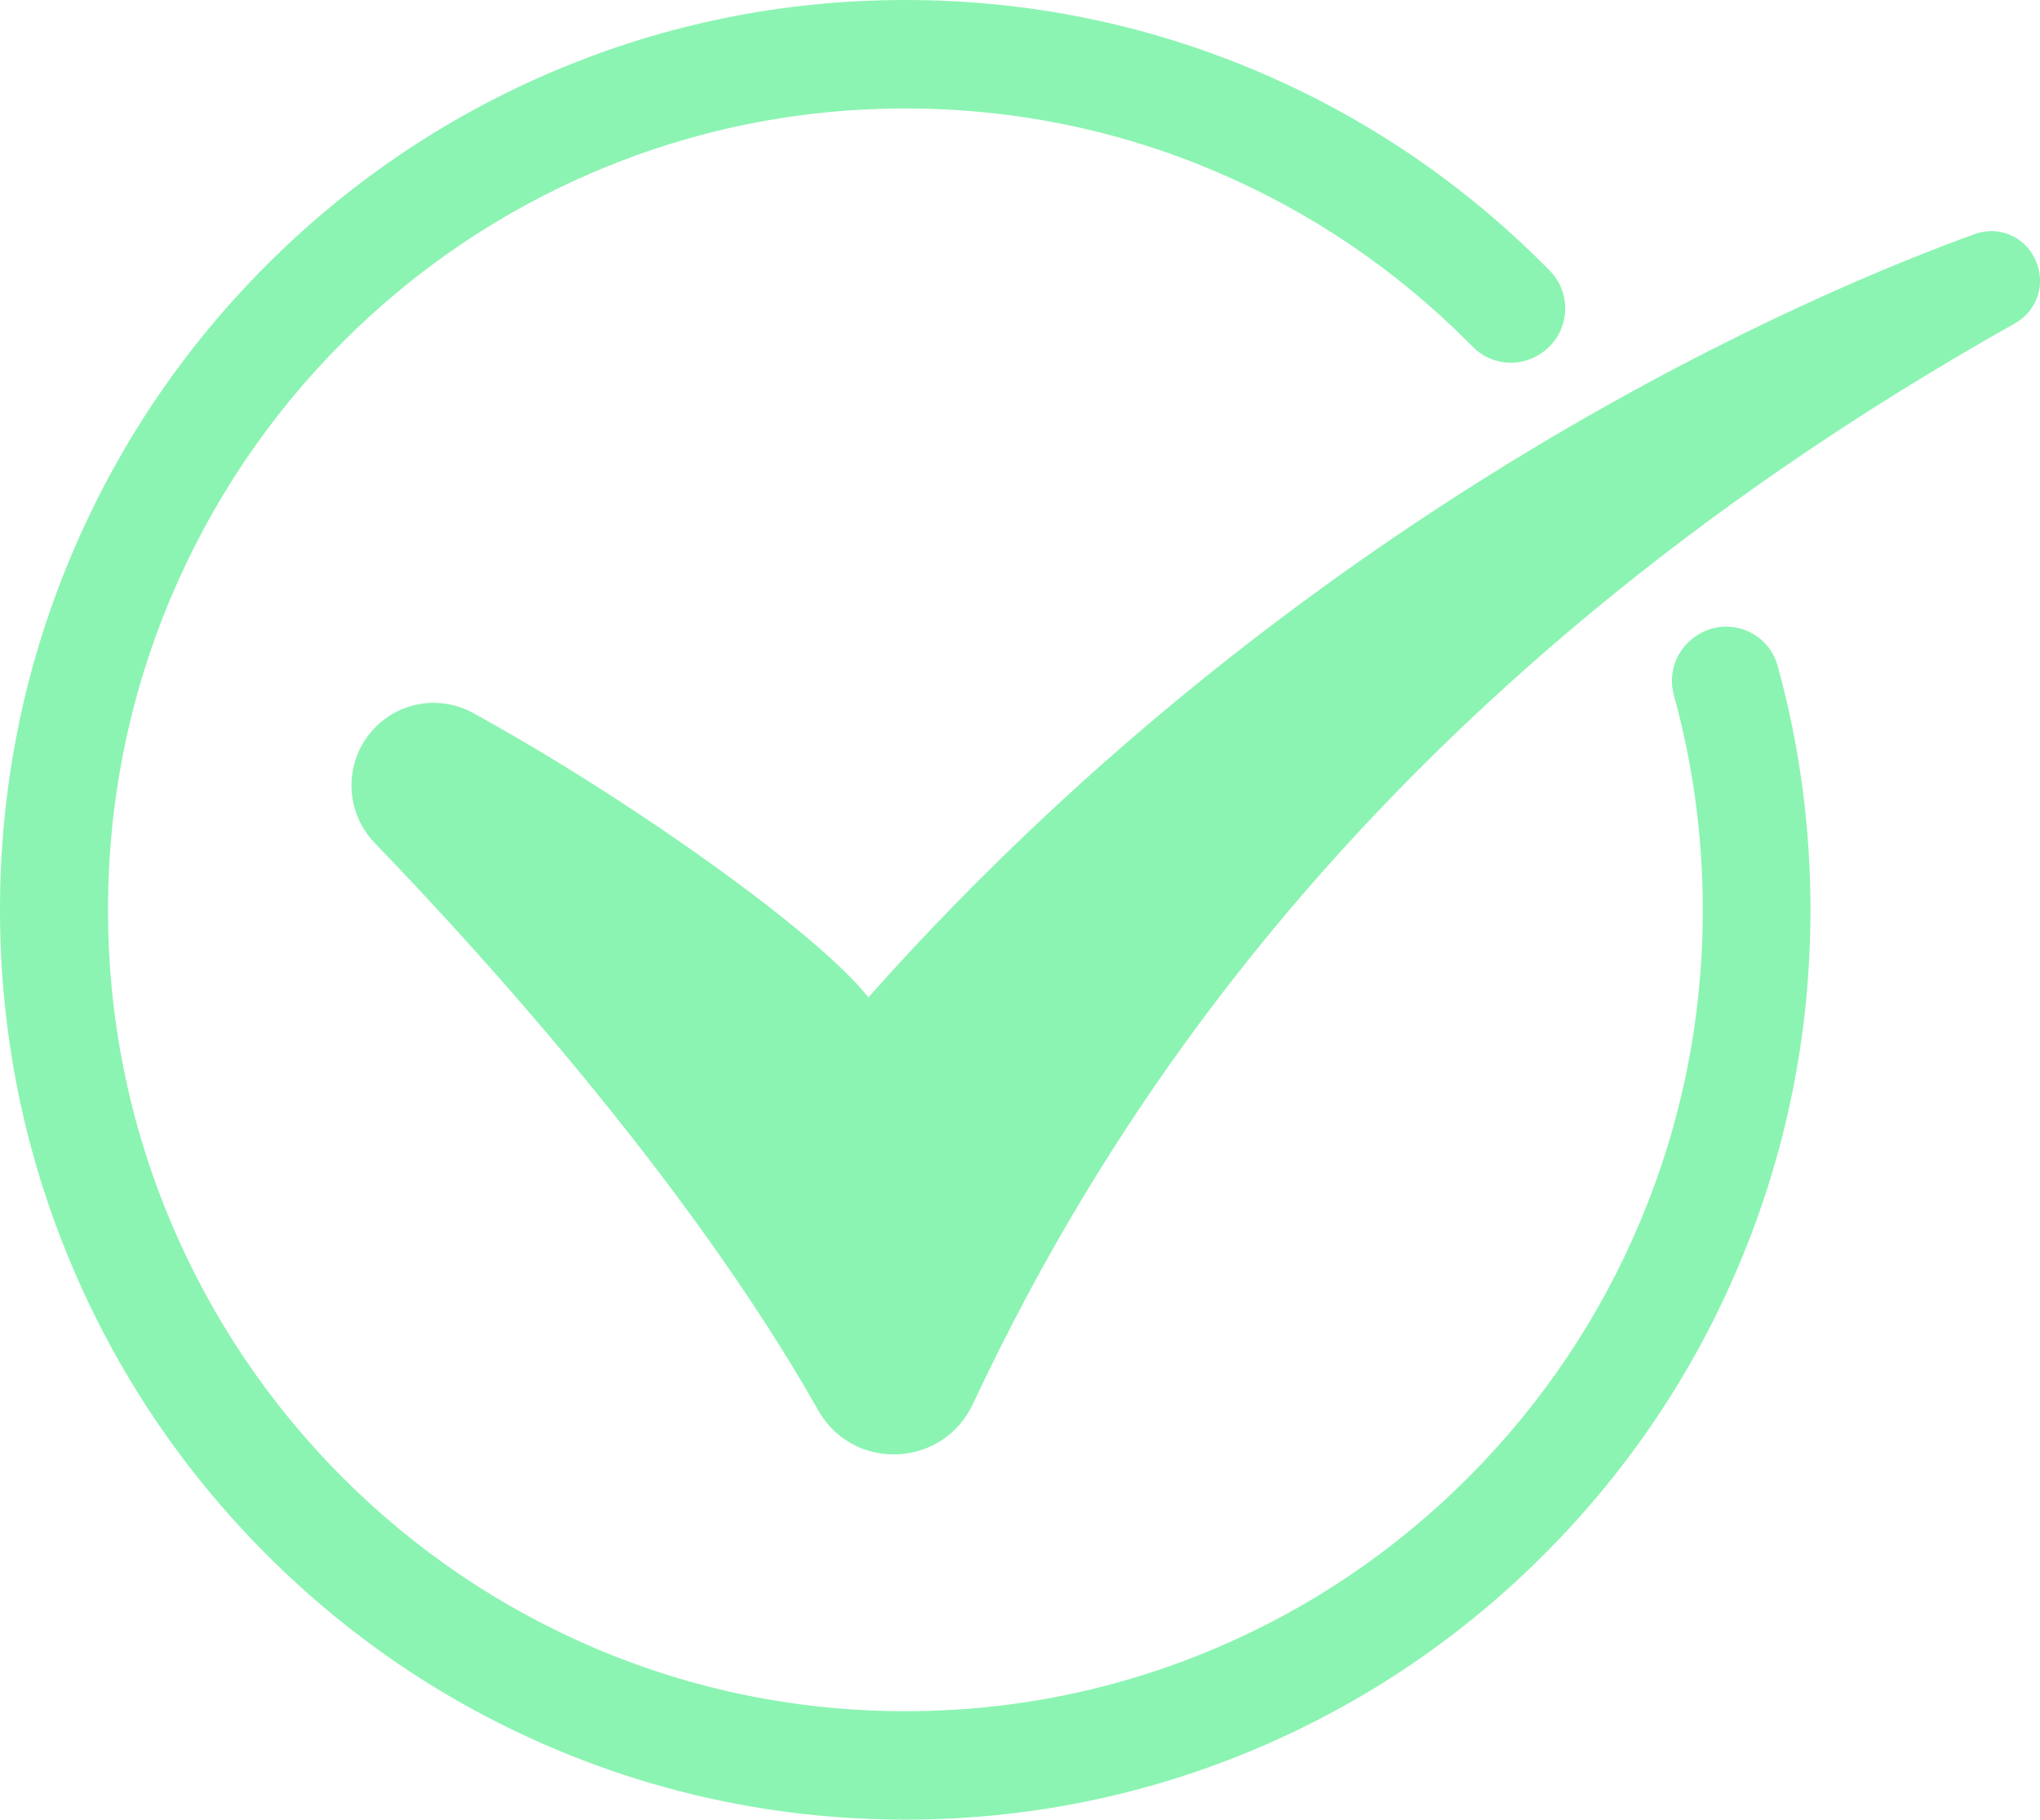 <svg width="37" height="33" viewBox="0 0 37 33" fill="none" xmlns="http://www.w3.org/2000/svg">
<g clip-path="url(#clip0_252_439)">
<path d="M30.799 11.511C30.423 11.735 30.242 12.183 30.359 12.605C30.707 13.865 30.884 15.169 30.884 16.499C30.884 18.462 30.501 20.365 29.747 22.155C29.019 23.885 27.976 25.439 26.648 26.775C25.32 28.109 23.773 29.157 22.05 29.889C20.267 30.646 18.374 31.031 16.422 31.031C14.47 31.031 12.575 30.646 10.793 29.889C9.072 29.157 7.525 28.109 6.195 26.775C4.867 25.44 3.825 23.886 3.096 22.155C2.342 20.363 1.959 18.461 1.959 16.499C1.959 14.538 2.342 12.634 3.096 10.844C3.825 9.114 4.867 7.56 6.195 6.224C7.524 4.889 9.07 3.842 10.793 3.11C12.576 2.352 14.47 1.967 16.422 1.967C18.374 1.967 20.269 2.352 22.05 3.11C23.772 3.842 25.318 4.889 26.648 6.224C26.671 6.246 26.693 6.269 26.714 6.29C27.032 6.614 27.535 6.672 27.918 6.428C27.925 6.424 27.931 6.419 27.939 6.415C28.461 6.082 28.543 5.35 28.109 4.909C28.084 4.883 28.058 4.857 28.033 4.832C26.525 3.317 24.769 2.127 22.814 1.297C20.788 0.436 18.637 0 16.42 0C14.204 0 12.053 0.436 10.029 1.297C8.074 2.128 6.318 3.317 4.81 4.832C3.303 6.347 2.118 8.111 1.292 10.076C0.434 12.112 0 14.273 0 16.499C0 18.725 0.434 20.888 1.291 22.921C2.118 24.886 3.301 26.65 4.809 28.165C6.316 29.68 8.072 30.87 10.027 31.7C12.053 32.561 14.204 32.997 16.419 32.997C18.634 32.997 20.786 32.561 22.81 31.7C24.765 30.869 26.521 29.68 28.029 28.165C29.536 26.65 30.721 24.886 31.547 22.921C32.404 20.886 32.837 18.725 32.837 16.499C32.837 14.987 32.637 13.505 32.241 12.073C32.07 11.457 31.36 11.173 30.812 11.501C30.806 11.504 30.8 11.508 30.796 11.511H30.799Z" fill="#8BF4B2"/>
<path d="M6.795 15.285C8.629 17.183 12.477 21.393 14.838 25.571C15.47 26.691 17.098 26.626 17.645 25.461C19.872 20.73 24.677 12.535 36.553 5.859C36.958 5.63 37.117 5.125 36.913 4.706C36.91 4.7 36.907 4.692 36.904 4.686C36.71 4.282 36.243 4.091 35.823 4.243C33.132 5.212 23.788 9.051 15.75 18.086C14.809 16.892 11.342 14.443 8.578 12.928C7.998 12.61 7.278 12.715 6.812 13.184C6.236 13.762 6.228 14.697 6.795 15.285Z" fill="#8BF4B2"/>
</g>
<defs>
<clipPath id="clip0_252_439">
<rect width="37" height="33" fill="white"/>
</clipPath>
</defs>
</svg>
